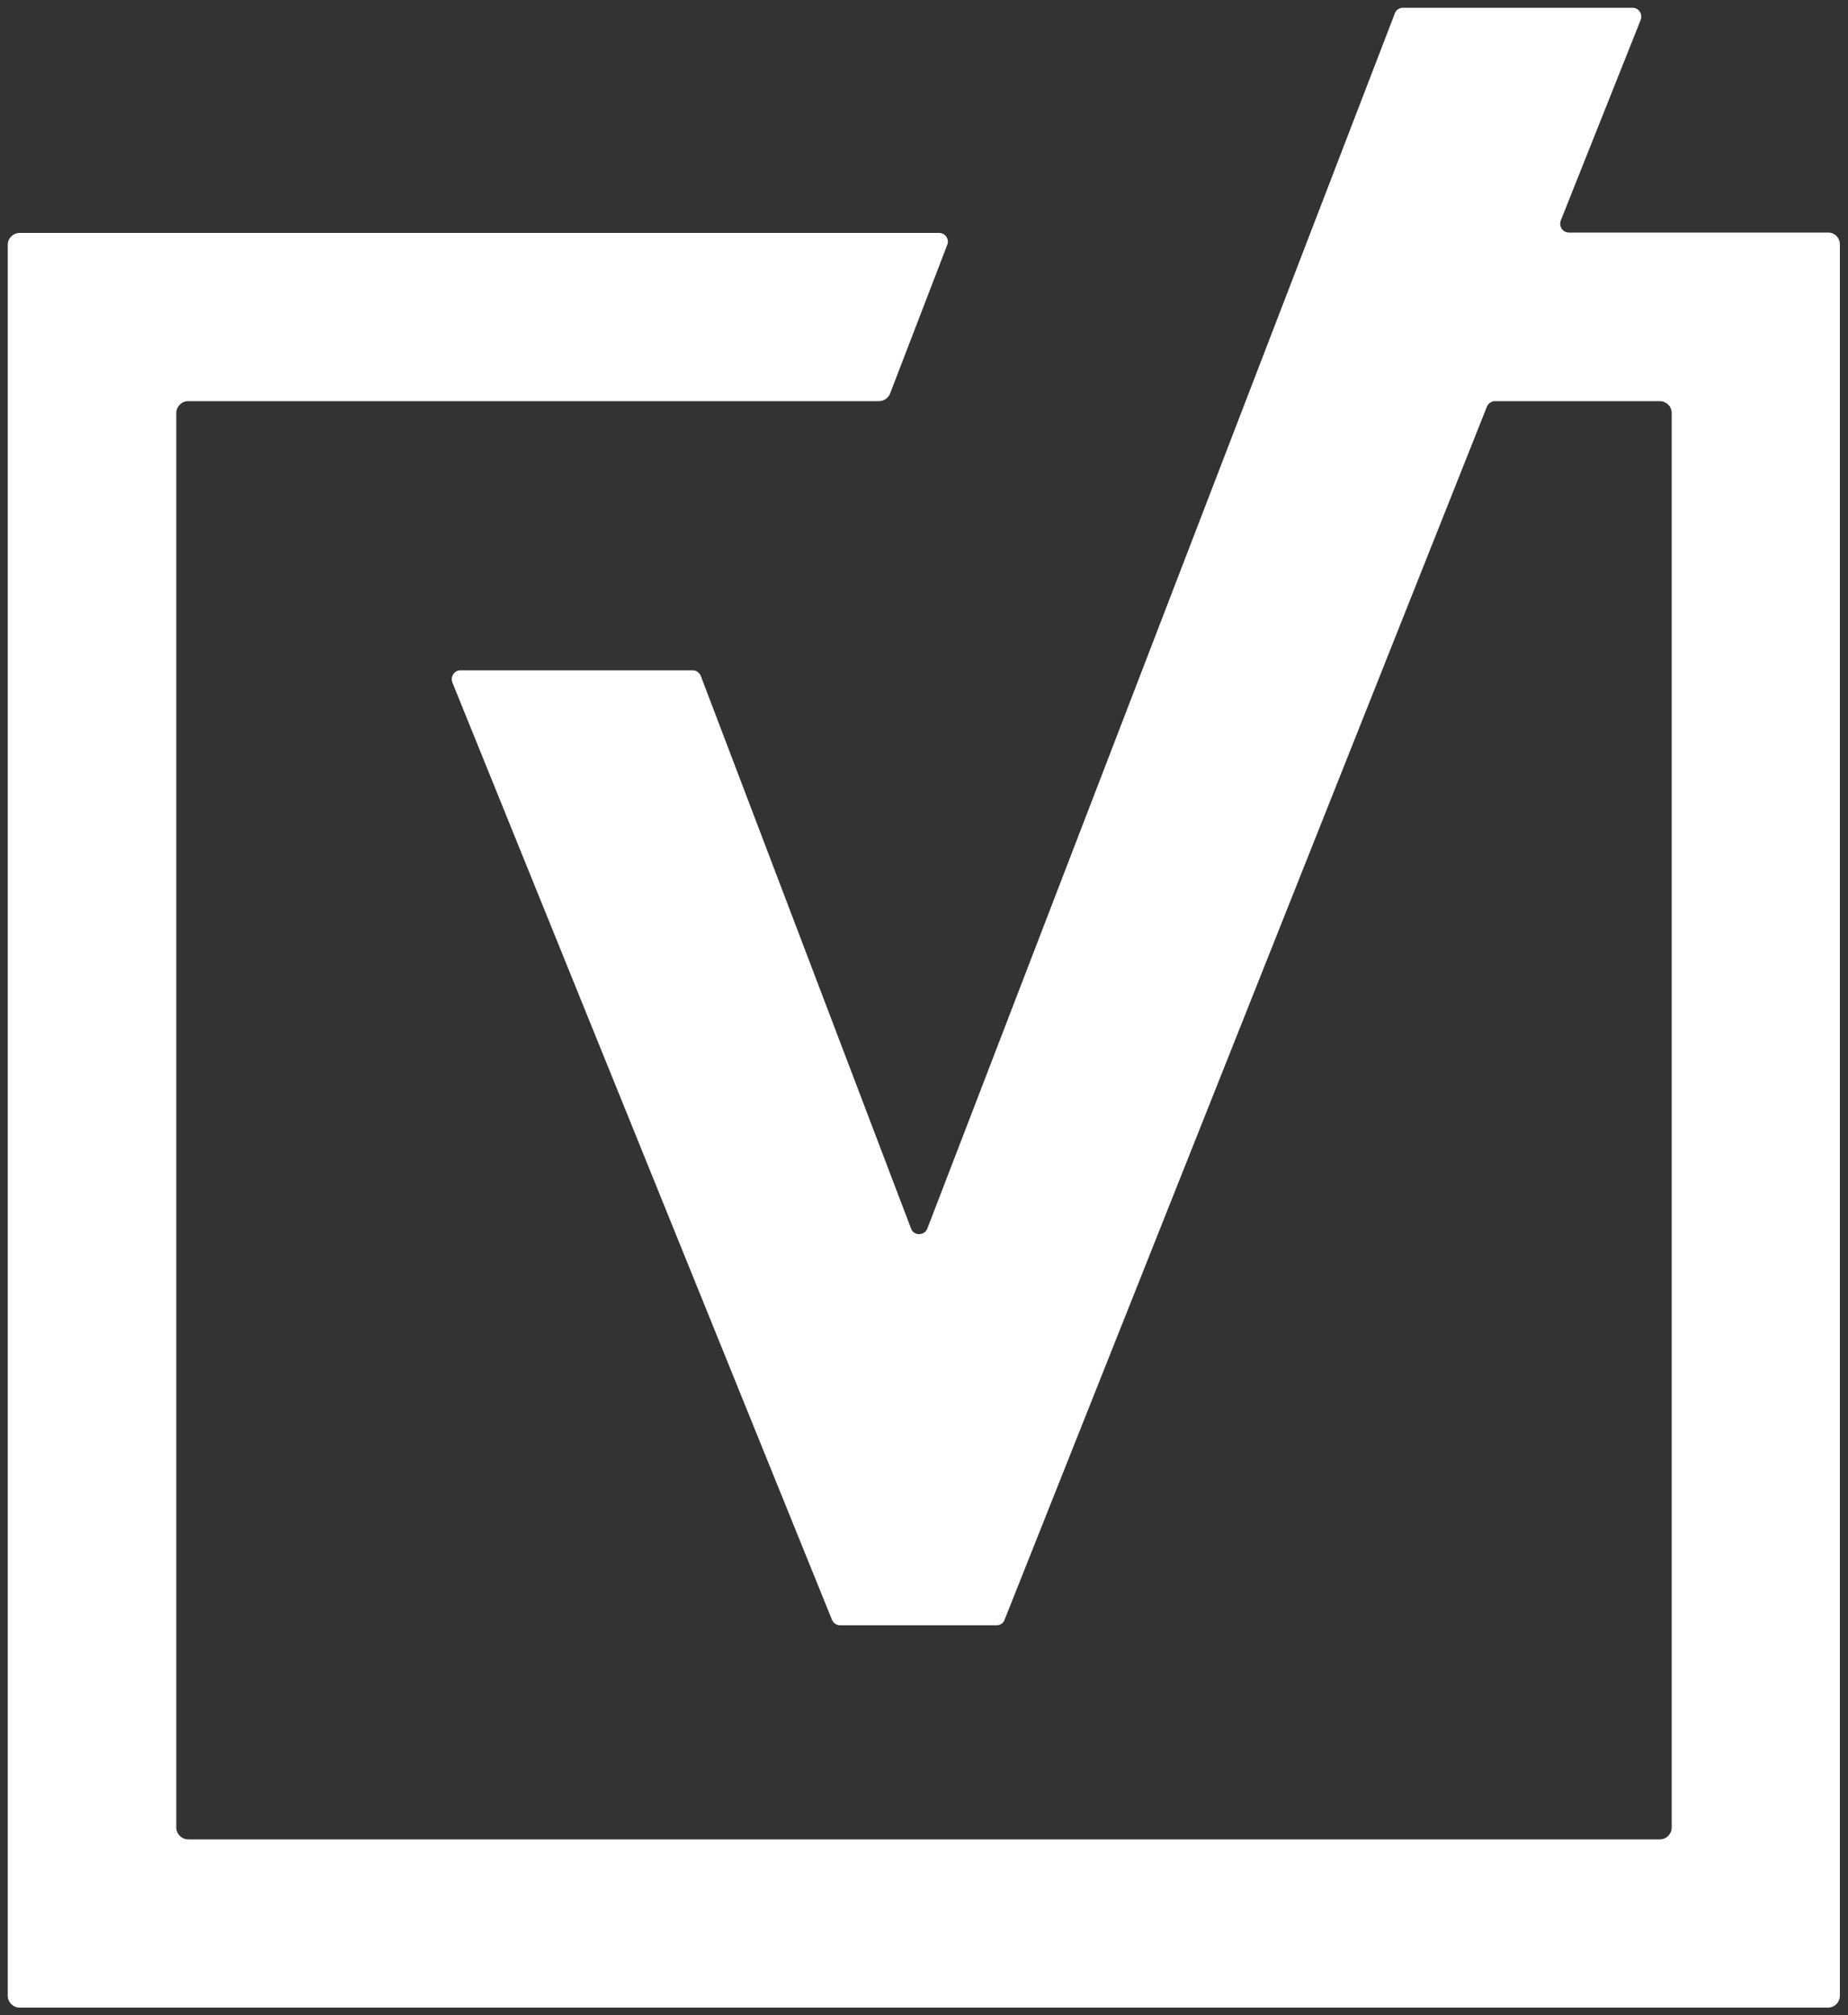 <?xml version="1.0" encoding="utf-8"?>
<!-- Generator: Adobe Illustrator 24.0.0, SVG Export Plug-In . SVG Version: 6.00 Build 0)  -->
<svg version="1.1" id="Layer_1" xmlns="http://www.w3.org/2000/svg" xmlns:xlink="http://www.w3.org/1999/xlink" x="0px" y="0px"
	 viewBox="0 0 500 545" style="enable-background:new 0 0 500 545;" xml:space="preserve">
<rect x="0" y="0" width="500" height="545" fill="#333333" stroke="none"/>
<style type="text/css">
	.st0{fill:#FFFFFF;}
</style>
<g>
	<path class="st0" d="M494.7,62.9h-70.2c-1.7,0-2.8-1.7-2.2-3.3l21.6-54.2c0.6-1.6-0.5-3.3-2.2-3.3h-62.1c-1,0-1.9,0.6-2.2,1.5
		L250.9,332.3c-0.8,2-3.7,2-4.4,0l-56.9-149.5c-0.4-0.9-1.2-1.5-2.2-1.5h-62.8c-1.7,0-2.8,1.7-2.2,3.3l102.7,253.5
		c0.4,0.9,1.2,1.5,2.2,1.5h42.3c1,0,1.9-0.6,2.2-1.5l130.5-328.1c0.4-0.9,1.2-1.5,2.2-1.5l44.6,0c1.7,0,3.2,1.4,3.2,3.2v382.6
		c0,1.7-1.4,3.2-3.2,3.2H50.9c-1.7,0-3.2-1.4-3.2-3.2l0-382.6c0-1.7,1.4-3.2,3.2-3.2h186.9c1.3,0,2.5-0.8,3-2l15.5-40.3
		c0.6-1.6-0.6-3.2-2.2-3.2H5.3c-1.7,0-3.2,1.4-3.2,3.2c0,39.4,0,434.3,0,473.6c0,1.7,1.4,3.2,3.2,3.2h489.3c1.7,0,3.2-1.4,3.2-3.2
		V66.1C497.8,64.3,496.4,62.9,494.7,62.9z"/>
</g>
</svg>
